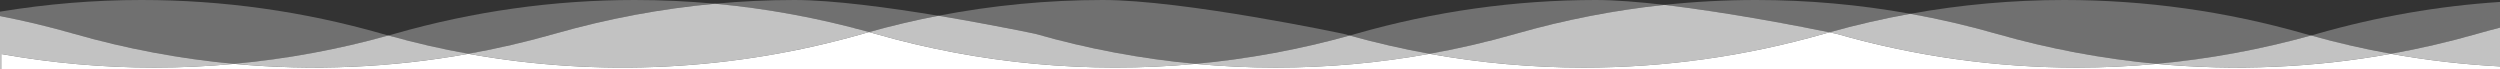 <svg width="1440" height="40" viewBox="0 0 1440 40" fill="none" xmlns="http://www.w3.org/2000/svg">
<rect x="0" y="0" width="1440" height="40" fill="#333333" stroke="none"/>
<g clip-path="url(#clip0_2_3)">
<path opacity="0.3" d="M873.125 19.468C901.263 11.412 929.862 5.864 958.622 2.807C944.118 1.113 930.324 0 919.14 0C872.699 0.033 826.276 6.512 781.025 19.468C779.818 19.817 778.61 20.133 777.403 20.465C792.635 24.701 808.009 28.223 823.453 30.997C840.123 28.007 856.704 24.169 873.125 19.468Z" fill="white"/>
<path opacity="0.3" d="M319.458 19.468C349.814 10.781 380.722 5.017 411.806 2.143C396.433 0.714 381.023 0 365.596 0C319.085 0 272.591 6.495 227.268 19.468C226.079 19.817 224.872 20.133 223.682 20.465C238.932 24.701 254.306 28.223 269.768 31.013C286.438 28.023 303.019 24.186 319.44 19.485L319.458 19.468Z" fill="white"/>
<path opacity="0.3" d="M1334.69 19.468C1333.5 19.817 1332.3 20.133 1331.11 20.465C1346.36 24.701 1361.73 28.223 1377.19 31.013C1393.86 28.023 1410.44 24.186 1426.86 19.485C1431.23 18.239 1435.62 17.06 1440 15.93V1.113C1404.55 3.455 1369.27 9.568 1334.69 19.468Z" fill="white"/>
<path opacity="0.3" d="M688.64 36.794C718.5 34.036 748.182 28.588 777.403 20.465C776.196 20.133 774.989 19.801 773.781 19.468C773.781 19.468 681.752 -0.033 635.098 -1.86354e-05C603.446 0.017 571.793 3.04 540.513 9.07C571.136 14.153 596.256 19.468 596.256 19.468C626.63 28.156 657.555 33.937 688.64 36.794Z" fill="white"/>
<path opacity="0.3" d="M1149.99 19.468C1180.35 28.156 1211.26 33.92 1242.34 36.794C1272.2 34.036 1301.9 28.588 1331.11 20.465C1329.92 20.133 1328.71 19.817 1327.52 19.468C1282.14 6.478 1235.56 0 1188.98 0C1159.31 0 1129.67 2.658 1100.32 7.94C1116.99 10.93 1133.57 14.767 1149.99 19.468Z" fill="white"/>
<path opacity="0.3" d="M42.588 19.468C72.945 28.156 103.853 33.92 134.937 36.794C164.797 34.036 194.479 28.588 223.7 20.465C222.511 20.133 221.304 19.817 220.114 19.468C174.721 6.478 128.138 0 81.555 0C54.287 0 27.019 2.259 0 6.711V9.252C14.291 12.027 28.493 15.432 42.588 19.468Z" fill="white"/>
<path opacity="0.7" d="M1377.21 30.997C1361.75 28.223 1346.37 24.701 1331.12 20.448C1301.9 28.571 1272.22 34.02 1242.36 36.777C1287.31 40.93 1332.61 39.003 1377.23 30.98L1377.21 30.997Z" fill="white"/>
<path opacity="0.7" d="M269.786 30.997C254.323 28.223 238.95 24.701 223.7 20.448C194.479 28.571 164.797 34.02 134.937 36.777C179.887 40.93 225.191 39.003 269.804 30.98L269.786 30.997Z" fill="white"/>
<path opacity="0.7" d="M734.69 38.937C764.39 38.937 794.072 36.279 823.453 30.997C808.008 28.223 792.634 24.701 777.403 20.465C748.182 28.588 718.499 34.037 688.64 36.794C703.96 38.206 719.316 38.937 734.69 38.937Z" fill="white"/>
<path opacity="0.3" d="M1100.32 7.94C1070.91 2.641 1041.19 0 1011.45 0C993.825 0 976.179 0.947 958.621 2.807C997.02 7.309 1040.41 15.897 1053.72 18.621C1069.13 14.319 1084.68 10.748 1100.32 7.94Z" fill="white"/>
<path opacity="0.3" d="M540.513 9.07C512.499 4.435 479.852 0 457.573 0C442.305 0 427.038 0.731 411.806 2.143C441.666 4.9 471.366 10.349 500.569 18.472C513.795 14.784 527.127 11.645 540.513 9.07Z" fill="white"/>
<path opacity="0.7" d="M873.125 19.468C856.704 24.169 840.123 28.007 823.453 30.997C852.834 36.279 882.534 38.937 912.216 38.937C958.763 38.937 1005.31 32.442 1050.65 19.468C1051.66 19.169 1052.69 18.904 1053.72 18.621C1040.41 15.897 997.02 7.309 958.621 2.807C929.862 5.864 901.263 11.412 873.125 19.468Z" fill="white"/>
<path opacity="0.7" d="M269.786 30.997C345.235 44.552 422.707 40.715 496.984 19.469C498.173 19.12 499.38 18.804 500.57 18.472C471.349 10.349 441.667 4.901 411.807 2.143C380.722 5.017 349.832 10.781 319.458 19.469C303.037 24.17 286.456 28.007 269.786 30.997Z" fill="white"/>
<path opacity="0.7" d="M1426.88 19.468C1410.46 24.169 1393.88 28.007 1377.21 30.997C1398.03 34.734 1419 37.16 1440.02 38.256V15.914C1435.63 17.043 1431.25 18.206 1426.88 19.468Z" fill="white"/>
<path opacity="0.7" d="M504.155 19.468C564.479 36.728 626.914 42.492 688.64 36.794C657.555 33.92 626.63 28.156 596.256 19.468C596.256 19.468 571.154 14.153 540.513 9.07C527.109 11.645 513.795 14.784 500.569 18.472C501.759 18.804 502.966 19.12 504.155 19.468Z" fill="white"/>
<path opacity="0.7" d="M88.834 38.937C104.208 38.937 119.581 38.206 134.92 36.794C103.835 33.92 72.945 28.156 42.571 19.468C28.493 15.432 14.291 12.027 0 9.252V40H0.728V31.113C29.895 36.312 59.365 38.937 88.834 38.937Z" fill="white"/>
<path opacity="0.7" d="M1057.82 19.468C1103.18 32.442 1149.71 38.937 1196.26 38.937C1211.63 38.937 1227 38.206 1242.34 36.794C1211.28 33.92 1180.37 28.156 1149.99 19.468C1133.57 14.767 1116.99 10.93 1100.32 7.94C1084.68 10.748 1069.13 14.319 1053.72 18.621C1056.37 19.153 1057.82 19.468 1057.82 19.468Z" fill="white"/>
<path d="M1242.34 36.794C1227 38.206 1211.63 38.937 1196.26 38.937C1149.71 38.937 1103.16 32.442 1057.82 19.468C1057.82 19.468 1056.37 19.153 1053.72 18.621C1052.69 18.904 1051.68 19.186 1050.65 19.468C1005.29 32.442 958.763 38.937 912.216 38.937C882.533 38.937 852.833 36.279 823.453 30.997C794.072 36.279 764.39 38.937 734.69 38.937C719.334 38.937 703.96 38.206 688.64 36.794C626.896 42.492 564.478 36.727 504.155 19.468C502.966 19.119 501.758 18.804 500.569 18.472C499.38 18.804 498.172 19.119 496.983 19.468C422.706 40.731 345.216 44.568 269.786 30.997C225.191 39.02 179.869 40.947 134.919 36.794C119.581 38.206 104.207 38.937 88.834 38.937C59.364 38.937 29.895 36.312 0.728 31.113V40H1440.02V38.256C1419 37.159 1398.03 34.734 1377.21 30.997C1332.61 39.02 1287.29 40.947 1242.34 36.794Z" fill="white"/>
</g>
<defs>
<clipPath id="clip0_2_3">
<rect width="1440" height="40" fill="white"/>
</clipPath>
</defs>
</svg>
